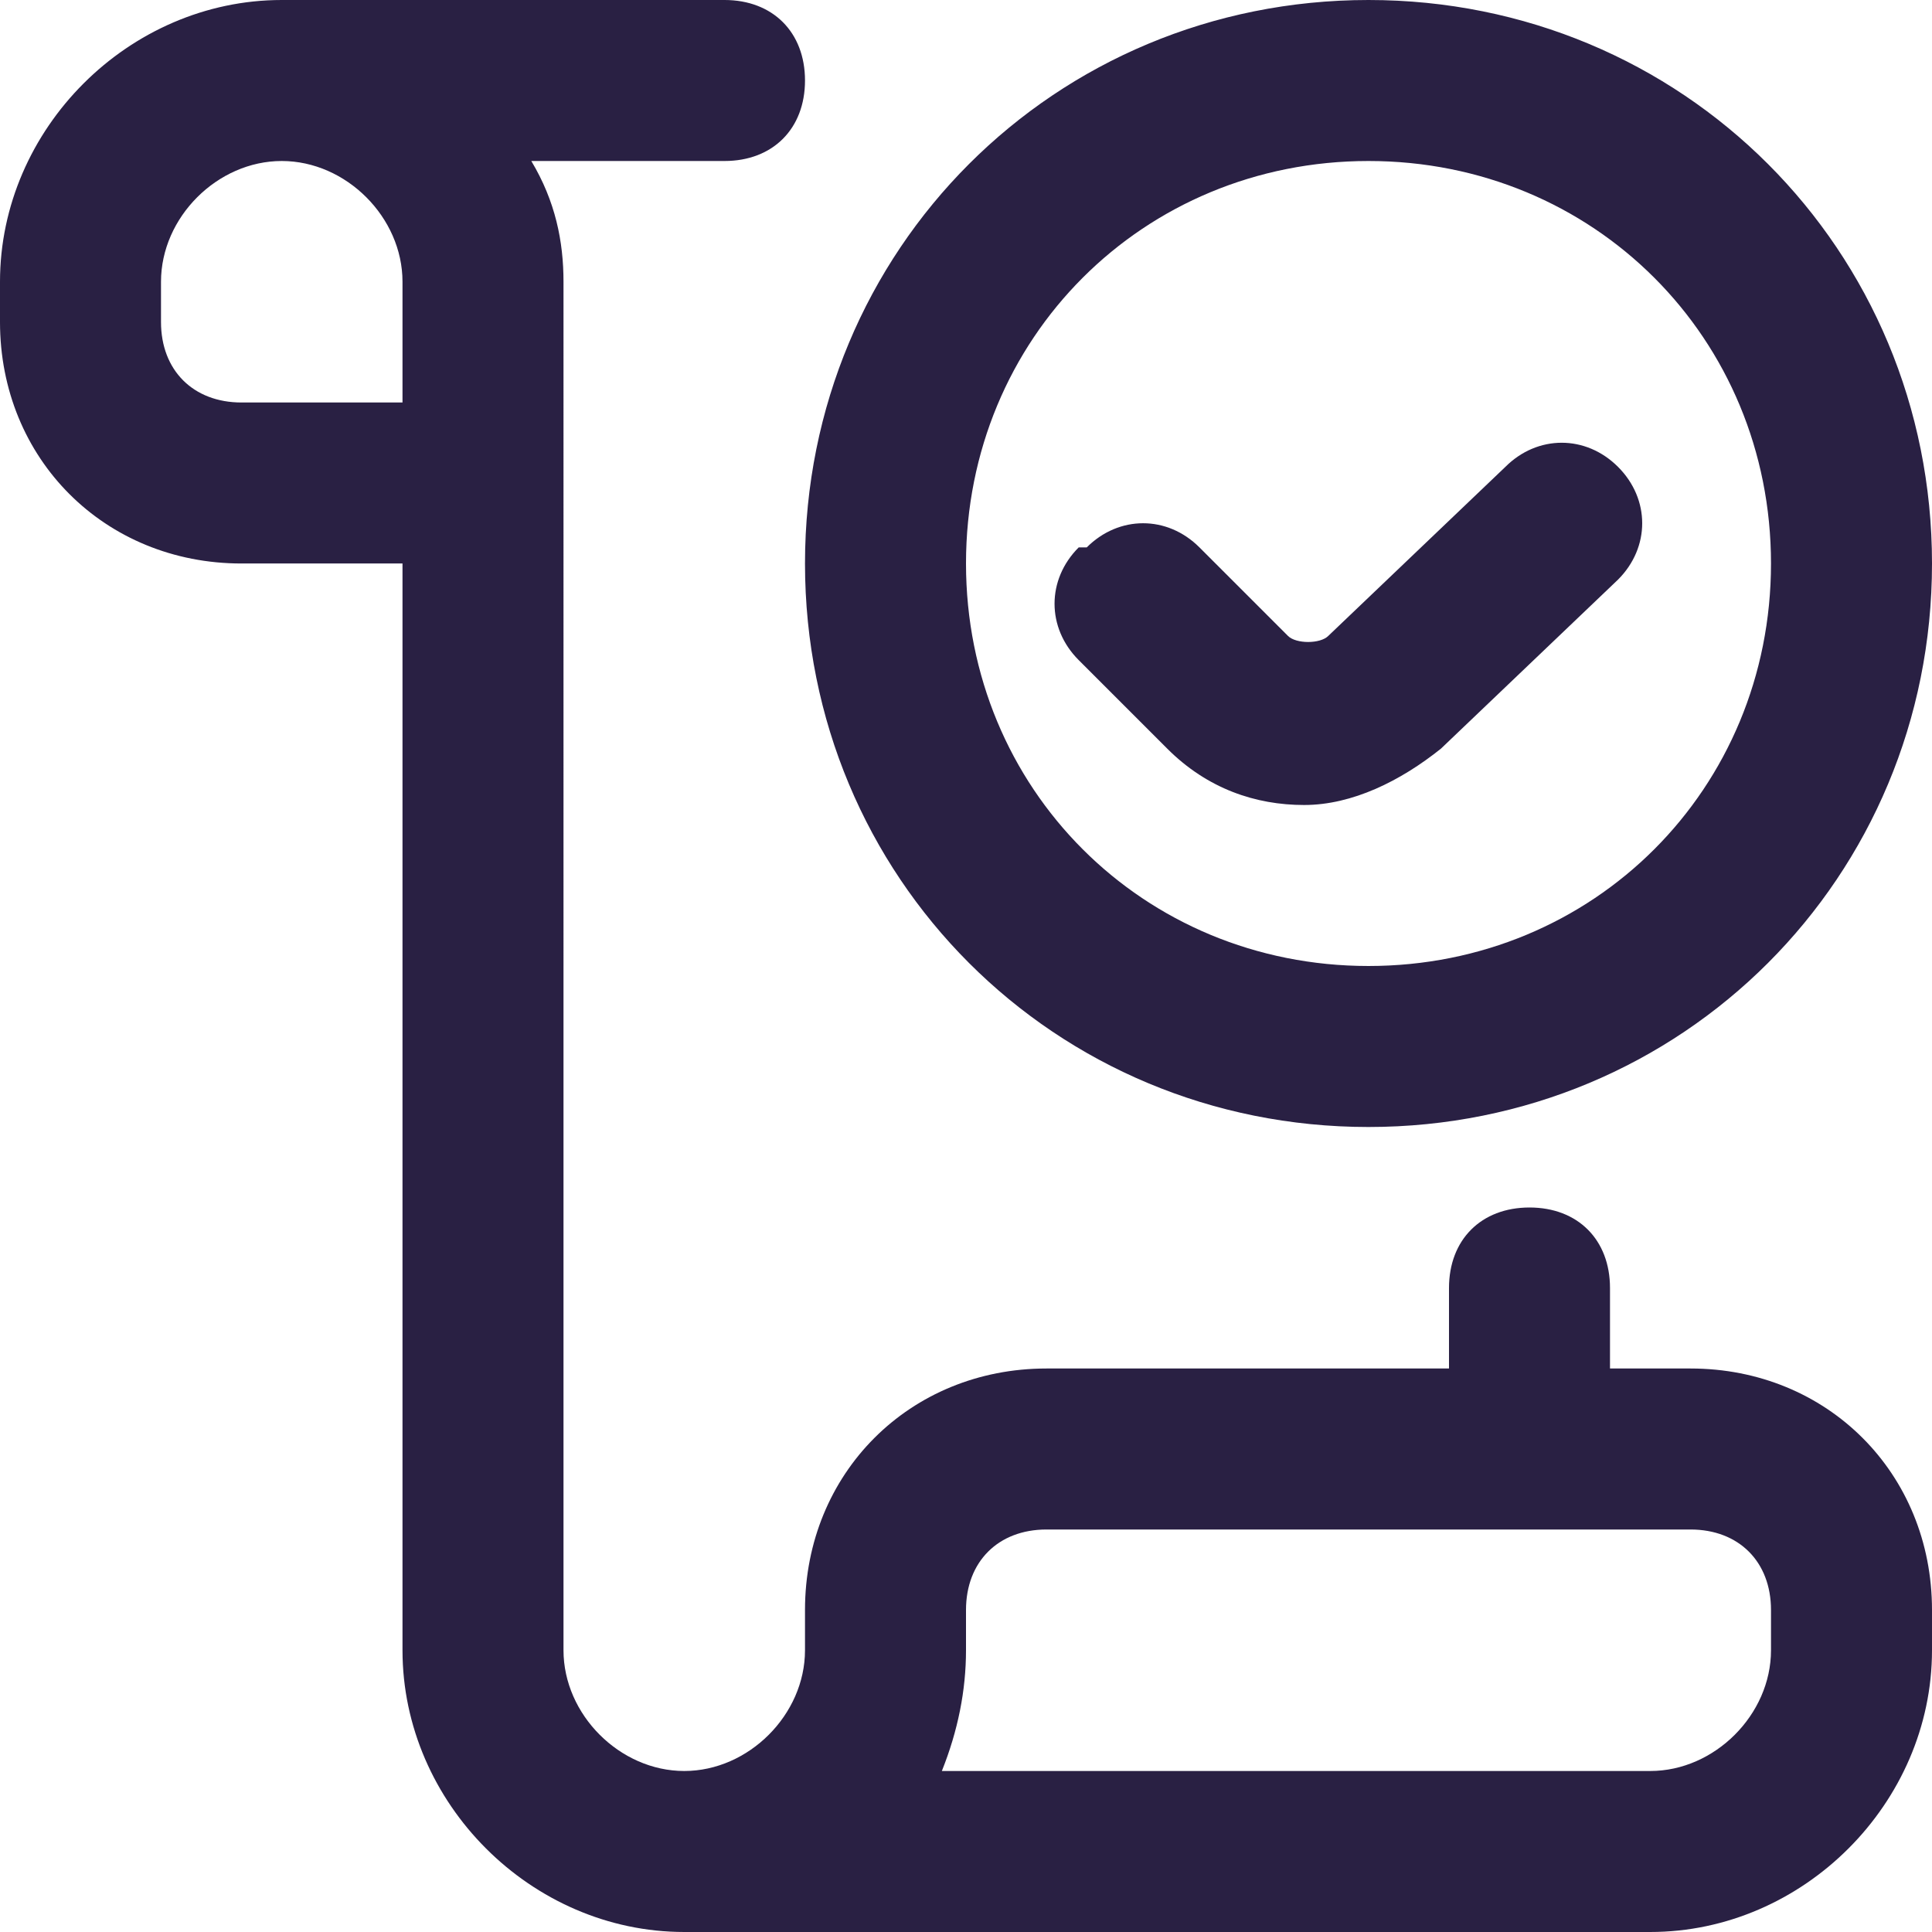 <?xml version="1.0" encoding="UTF-8"?>
<svg id="Layer_1" data-name="Layer 1" xmlns="http://www.w3.org/2000/svg" version="1.1" viewBox="0 0 24 24">
  <defs>
    <style>
      .cls-1 {
        fill: #292043;
        stroke-width: 0px;
      }
    </style>
  </defs>
  <path class="cls-1" d="M21,17h-1v-1c0-.6-.4-1-1-1s-1,.4-1,1v1h-5c-1.7,0-3,1.3-3,3v.5c0,.8-.7,1.5-1.5,1.5s-1.5-.7-1.5-1.5V3.5c0-.5-.1-1-.4-1.5h2.4c.6,0,1-.4,1-1s-.4-1-1-1H3.5C1.6,0,0,1.6,0,3.5v.5c0,1.7,1.3,3,3,3h2v13.5c0,1.9,1.6,3.5,3.5,3.5h12c1.9,0,3.5-1.6,3.5-3.5v-.5c0-1.7-1.3-3-3-3ZM5,5h-2c-.6,0-1-.4-1-1v-.5c0-.8.7-1.5,1.5-1.5s1.5.7,1.5,1.5v1.5ZM22,20.5c0,.8-.7,1.5-1.5,1.5h-8.8c.2-.5.3-1,.3-1.5v-.5c0-.6.4-1,1-1h8c.6,0,1,.4,1,1v.5ZM17,14c3.9,0,7-3.1,7-7S20.9,0,17,0s-7,3.1-7,7,3.1,7,7,7ZM17,2c2.8,0,5,2.2,5,5s-2.2,5-5,5-5-2.2-5-5,2.2-5,5-5ZM13.5,6.8c.4-.4,1-.4,1.4,0l1.1,1.1c.1.1.4.1.5,0l2.2-2.1c.4-.4,1-.4,1.4,0s.4,1,0,1.4l-2.2,2.1c-.5.4-1.1.7-1.7.7s-1.2-.2-1.7-.7l-1.1-1.1c-.4-.4-.4-1,0-1.4h0Z"/>
</svg>